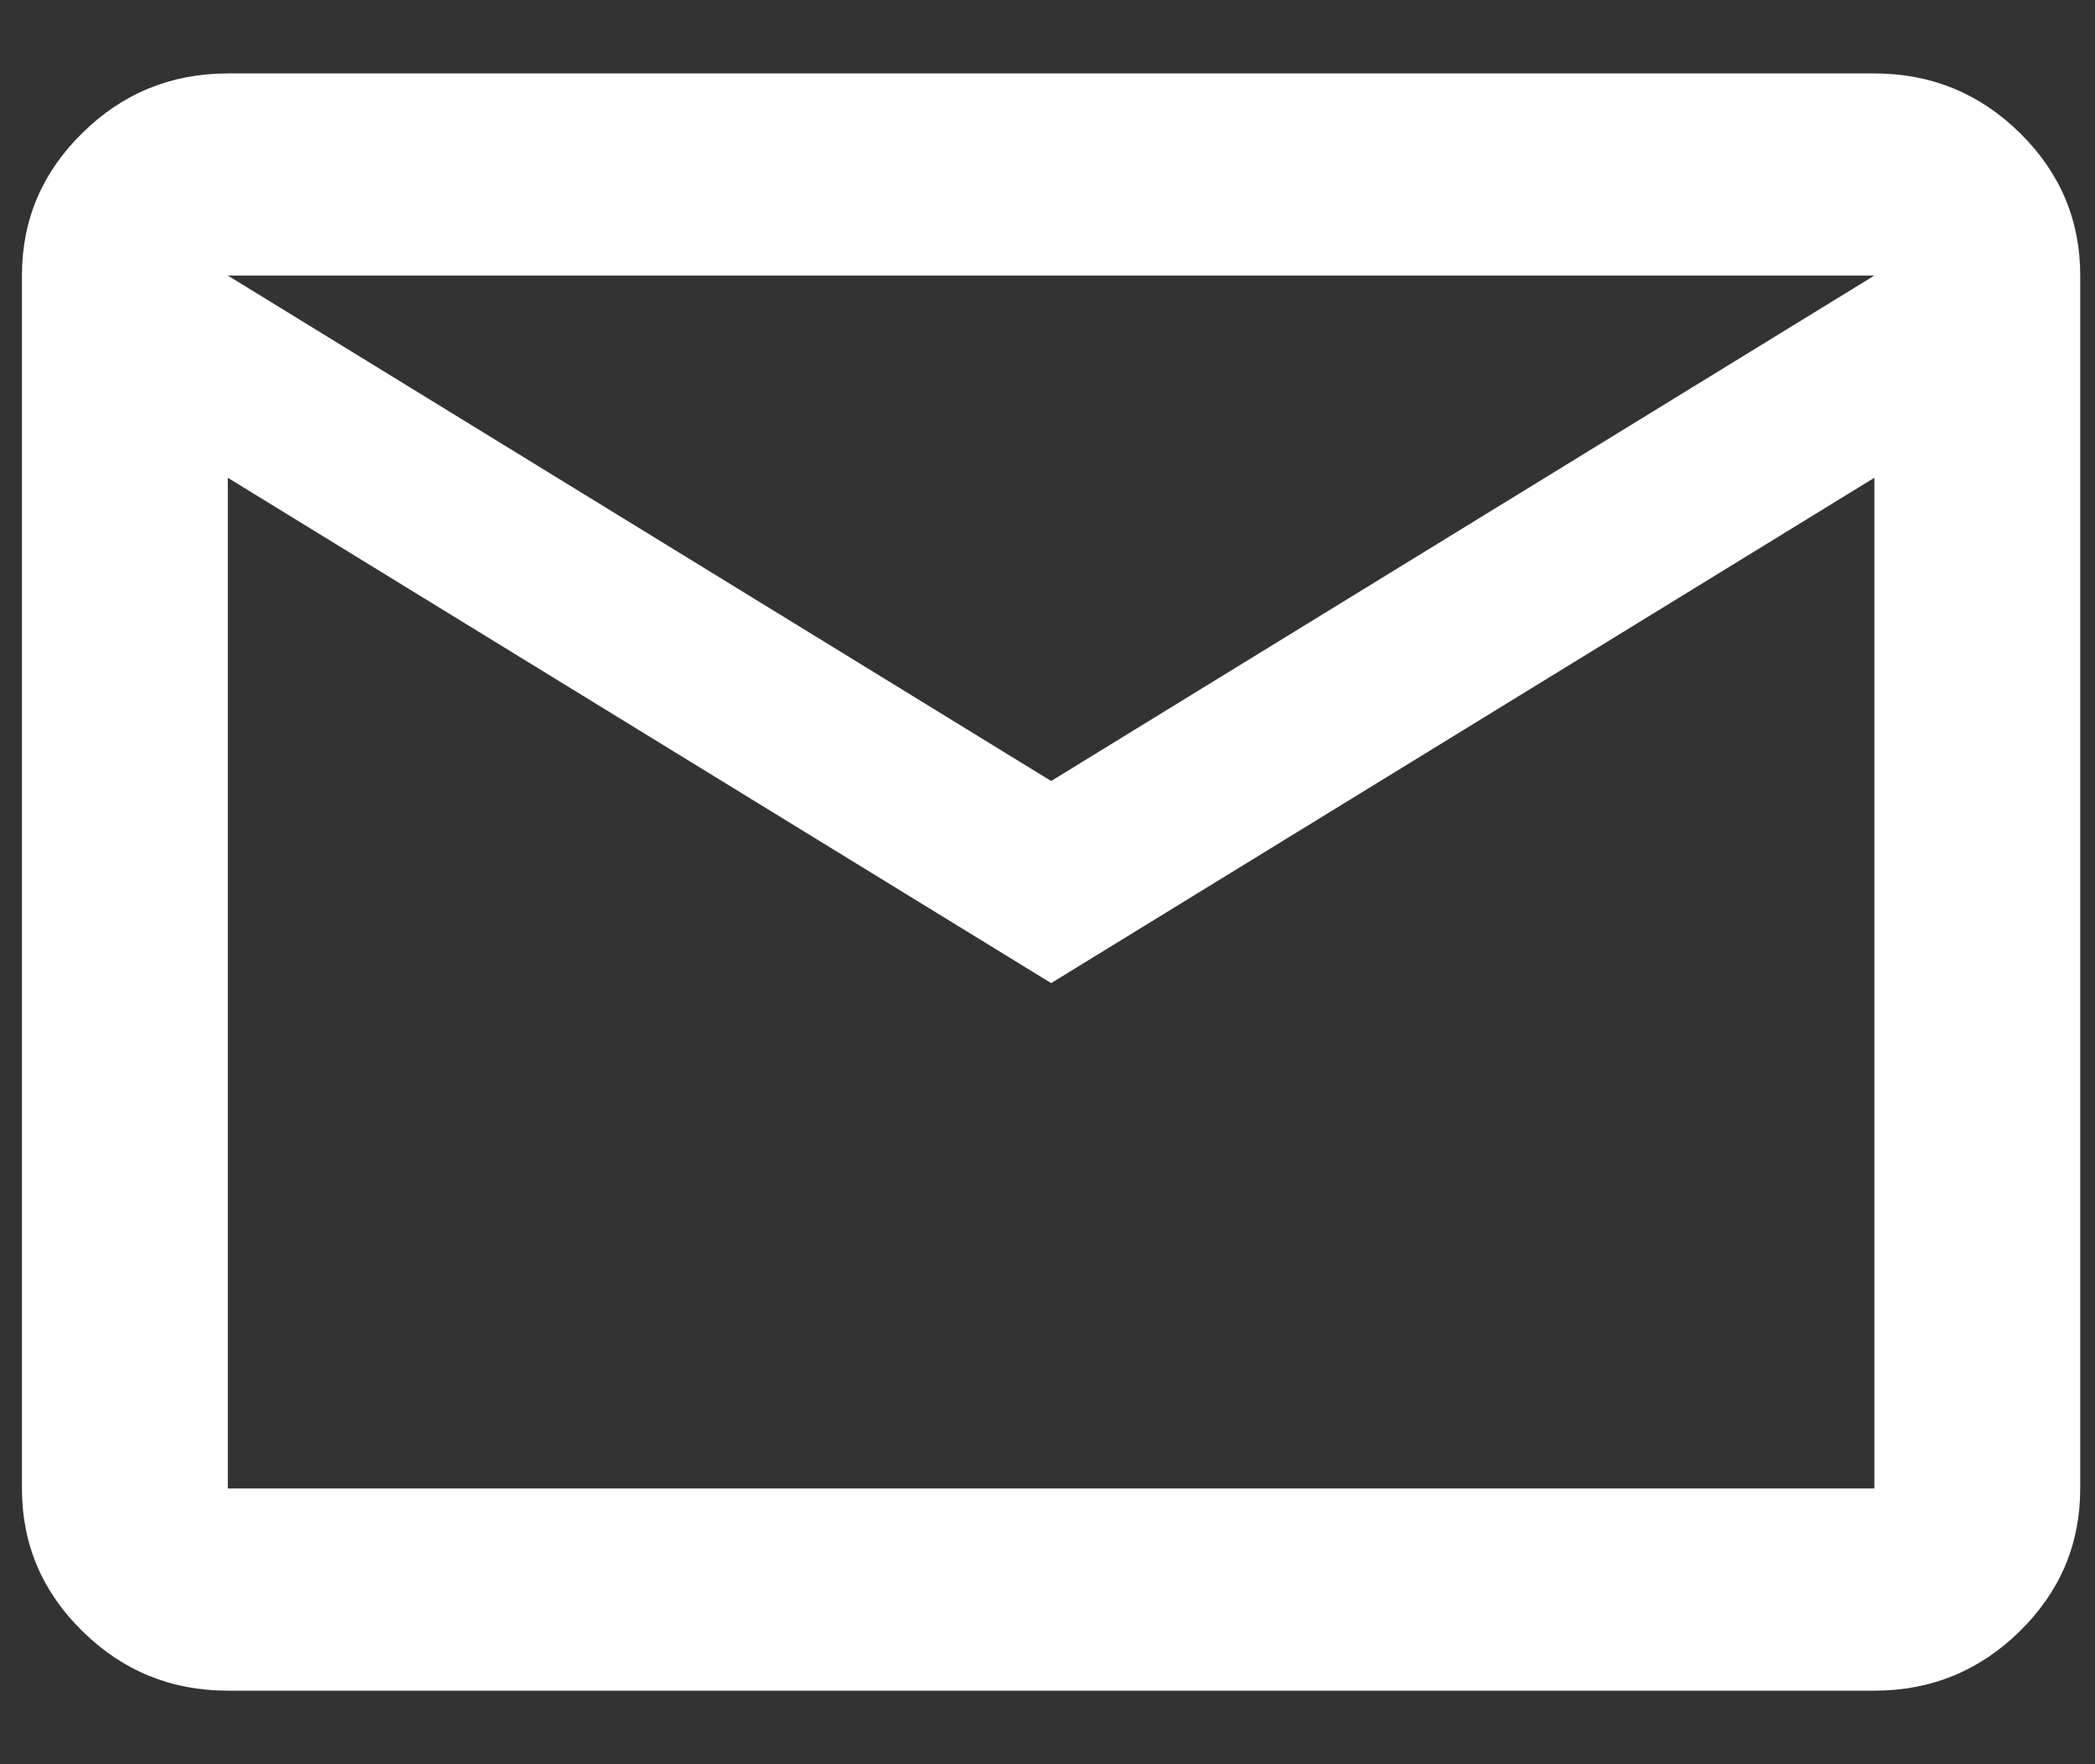 <svg width="19" height="16" viewBox="0 0 19 16" fill="none" xmlns="http://www.w3.org/2000/svg">
<rect x="0" y="0" width="19" height="16" fill="#333333" stroke="none"/>
<path d="M2.066 15.333C1.553 15.333 1.113 15.153 0.748 14.794C0.382 14.435 0.199 14.004 0.199 13.499V2.499C0.199 1.995 0.382 1.564 0.748 1.205C1.113 0.846 1.553 0.666 2.066 0.666H16.999C17.513 0.666 17.952 0.846 18.318 1.205C18.683 1.564 18.866 1.995 18.866 2.499V13.499C18.866 14.004 18.683 14.435 18.318 14.794C17.952 15.153 17.513 15.333 16.999 15.333H2.066ZM9.533 8.916L2.066 4.333V13.499H16.999V4.333L9.533 8.916ZM9.533 7.083L16.999 2.499H2.066L9.533 7.083ZM2.066 4.333V2.499V13.499V4.333Z" fill="white"/>
</svg>
